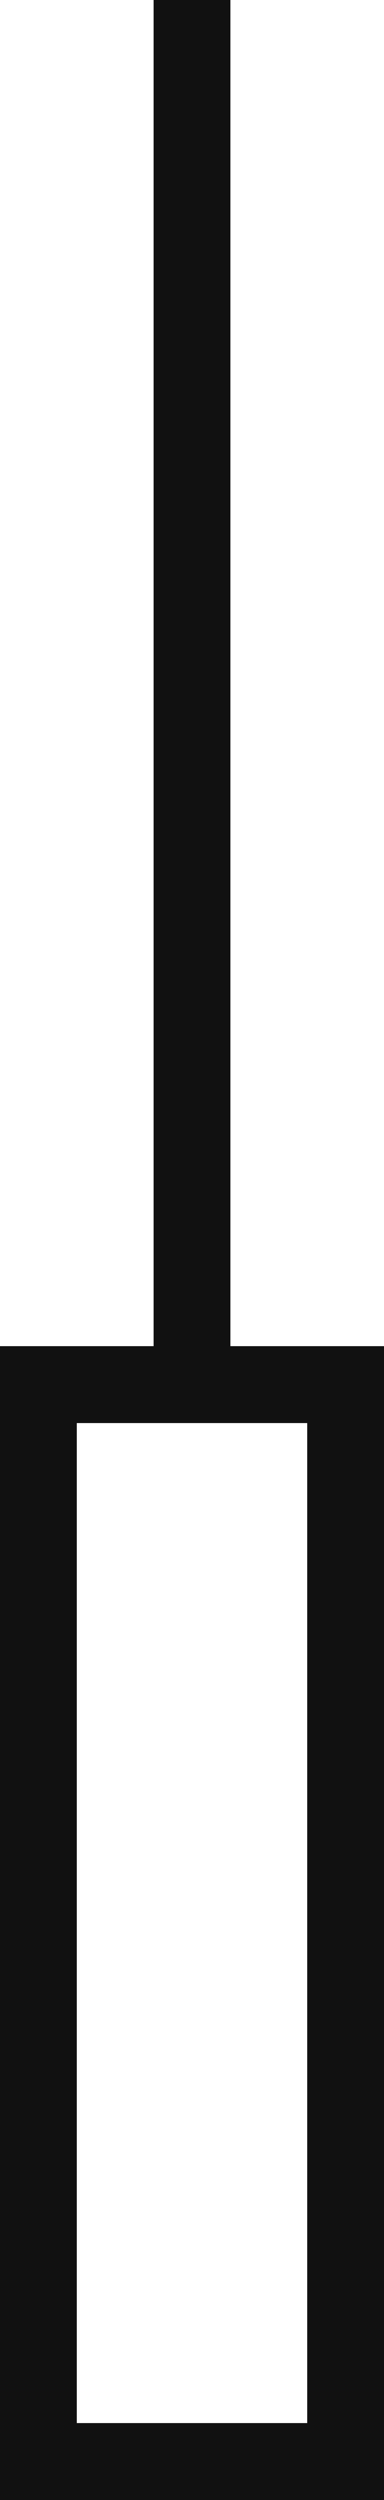 <svg width="10" height="65" viewBox="0 0 10 65" fill="none" xmlns="http://www.w3.org/2000/svg">
<rect width="10" height="65" fill="white"/>
<rect x="1" y="36" width="8" height="28" fill="white" stroke="#111111" stroke-width="2"/>
<rect x="4" width="2" height="35" fill="#111111"/>
</svg>
